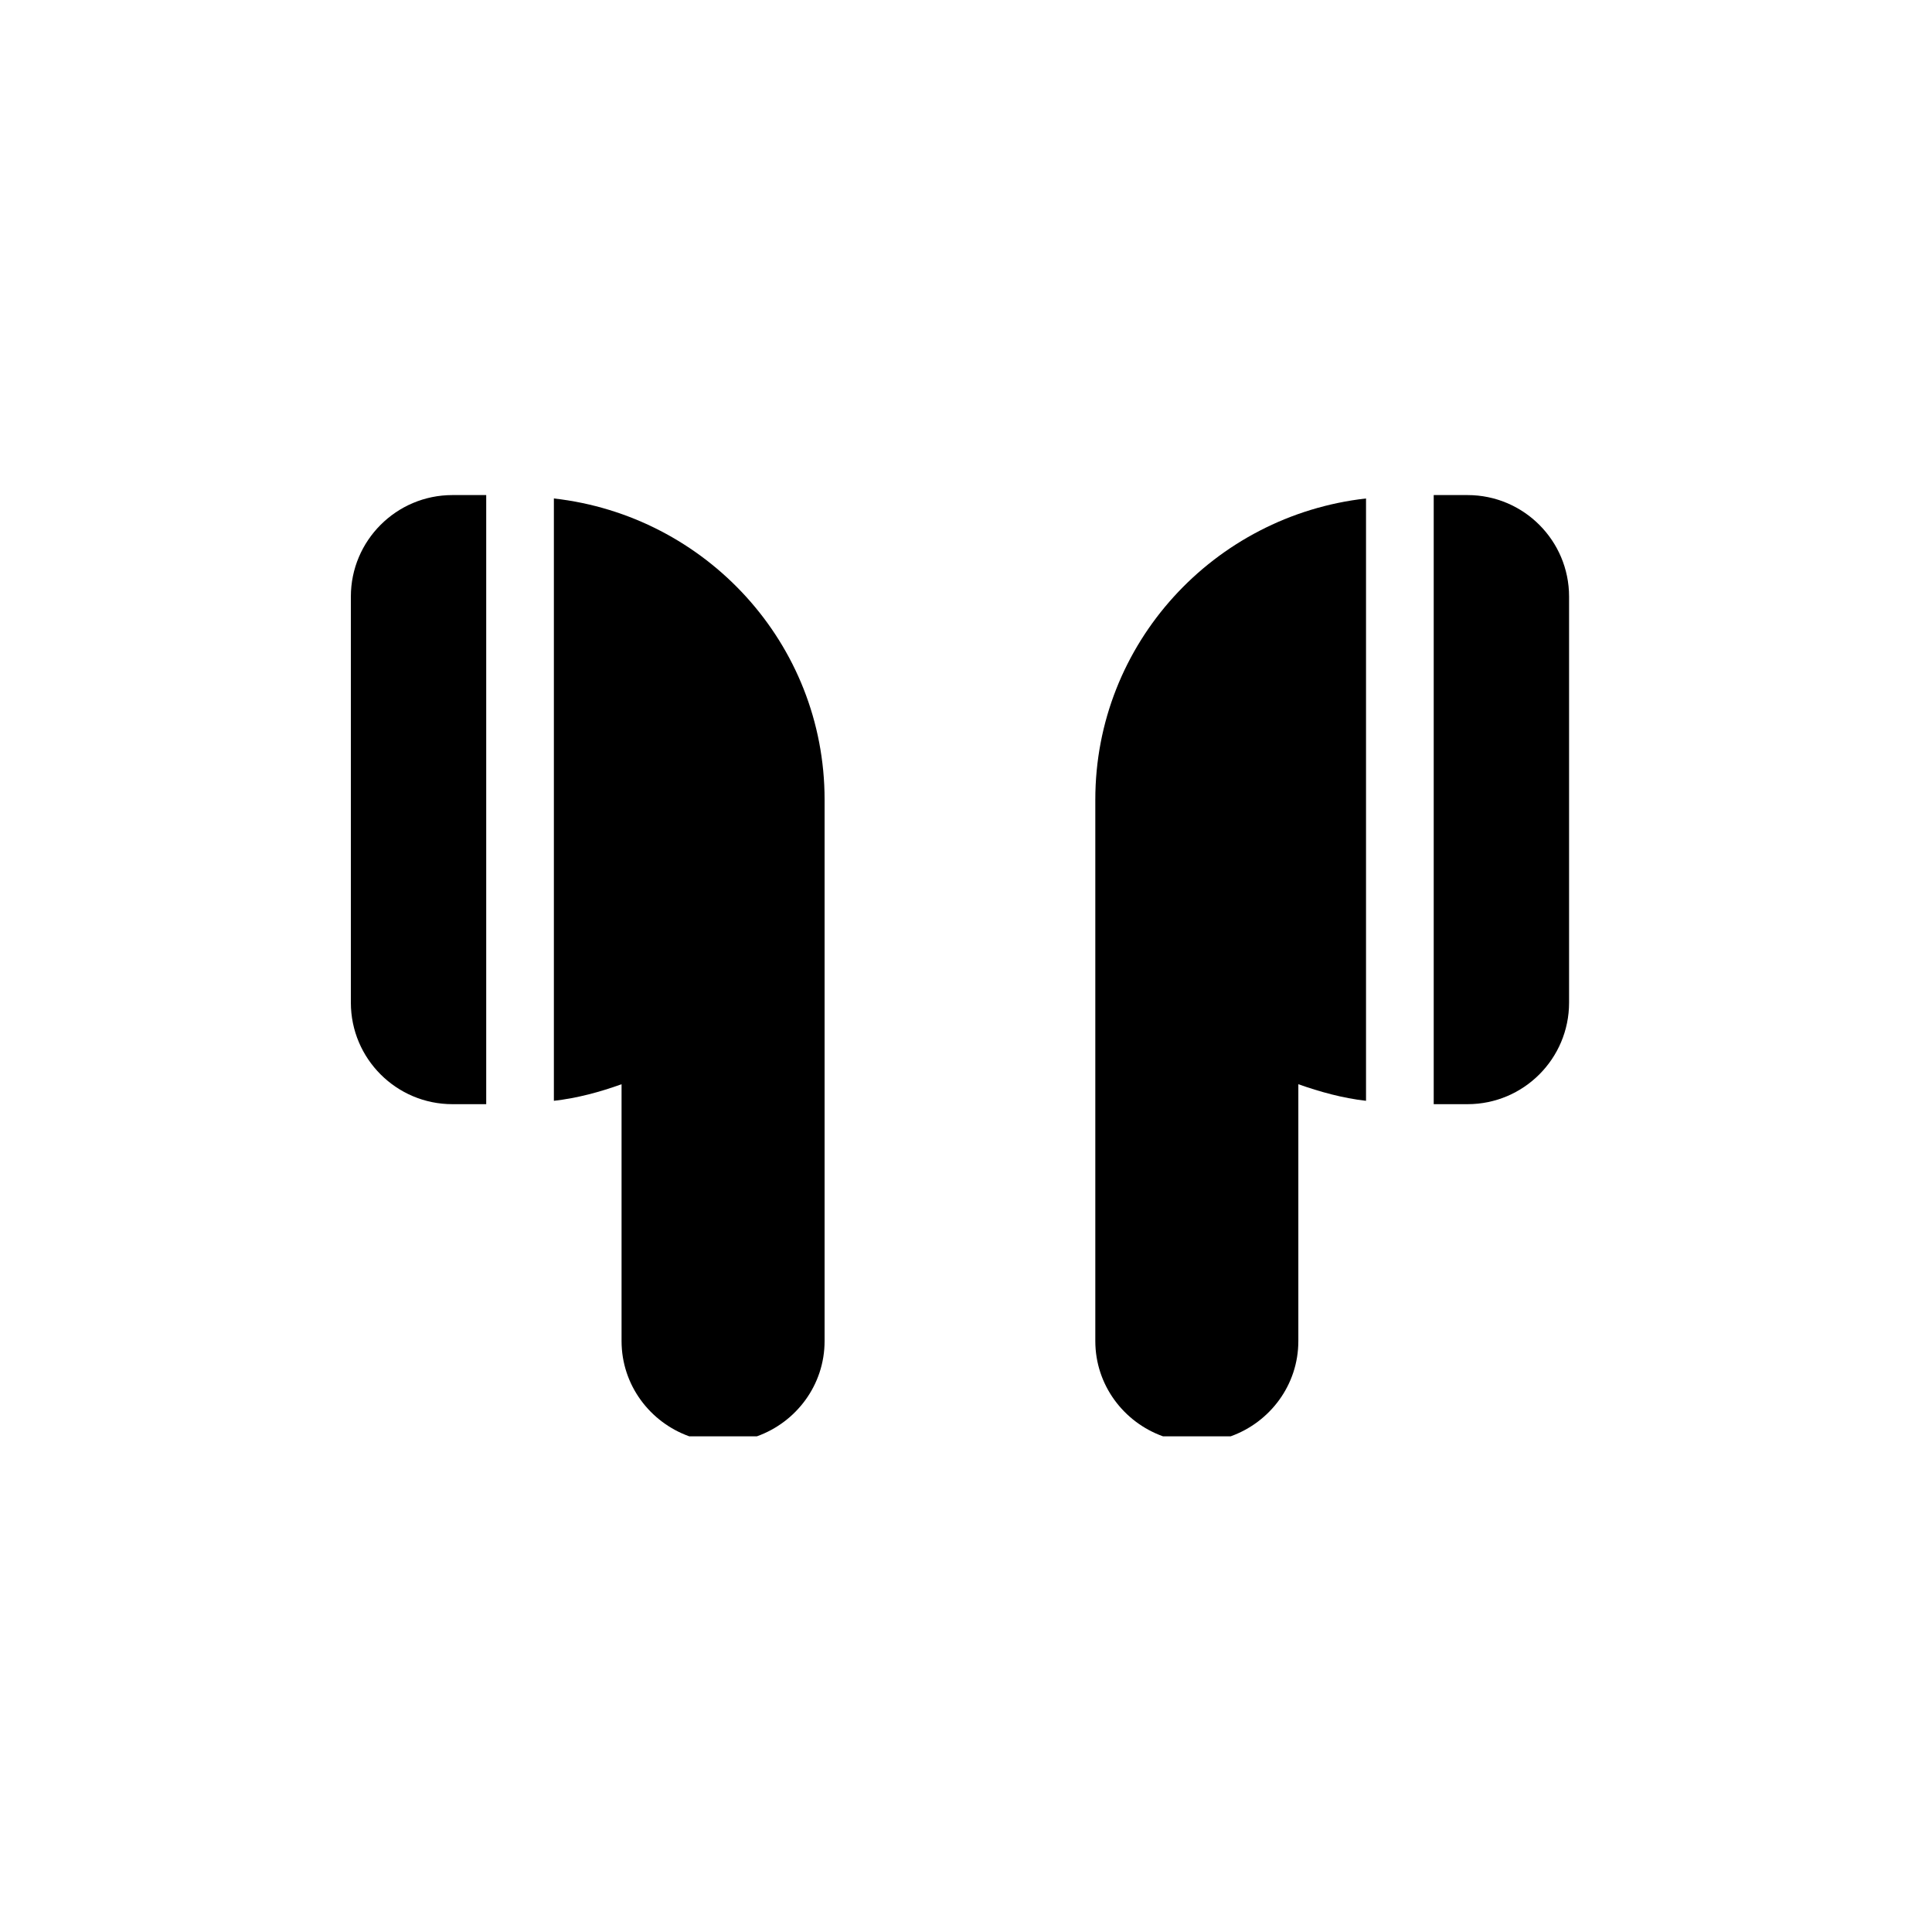 <svg width="160" height="160" viewBox="0 0 160 160" fill="none" xmlns="http://www.w3.org/2000/svg">
<path d="M29.057 49.407V83.036C29.057 87.674 32.826 91.443 37.464 91.443H40.266V41H37.464C32.826 41 29.057 44.769 29.057 49.407Z" fill="black"/>
<path d="M62.684 118.95C65.935 117.787 68.289 114.704 68.289 111.061V66.223C68.289 53.276 58.453 42.697 45.87 41.281V91.164C47.832 90.94 49.681 90.435 51.475 89.791V111.061C51.475 114.704 53.829 117.787 57.08 118.95" fill="black"/>
<path d="M121.537 41H118.734V91.443H121.537C126.175 91.443 129.944 87.674 129.944 83.036V49.407C129.944 44.769 126.175 41 121.537 41Z" fill="black"/>
<path d="M101.919 118.95C105.169 117.787 107.523 114.704 107.523 111.061V89.791C109.317 90.421 111.167 90.94 113.128 91.164V41.281C100.545 42.697 90.709 53.276 90.709 66.223V111.061C90.709 114.704 93.063 117.787 96.314 118.95" fill="black"/>
</svg>
